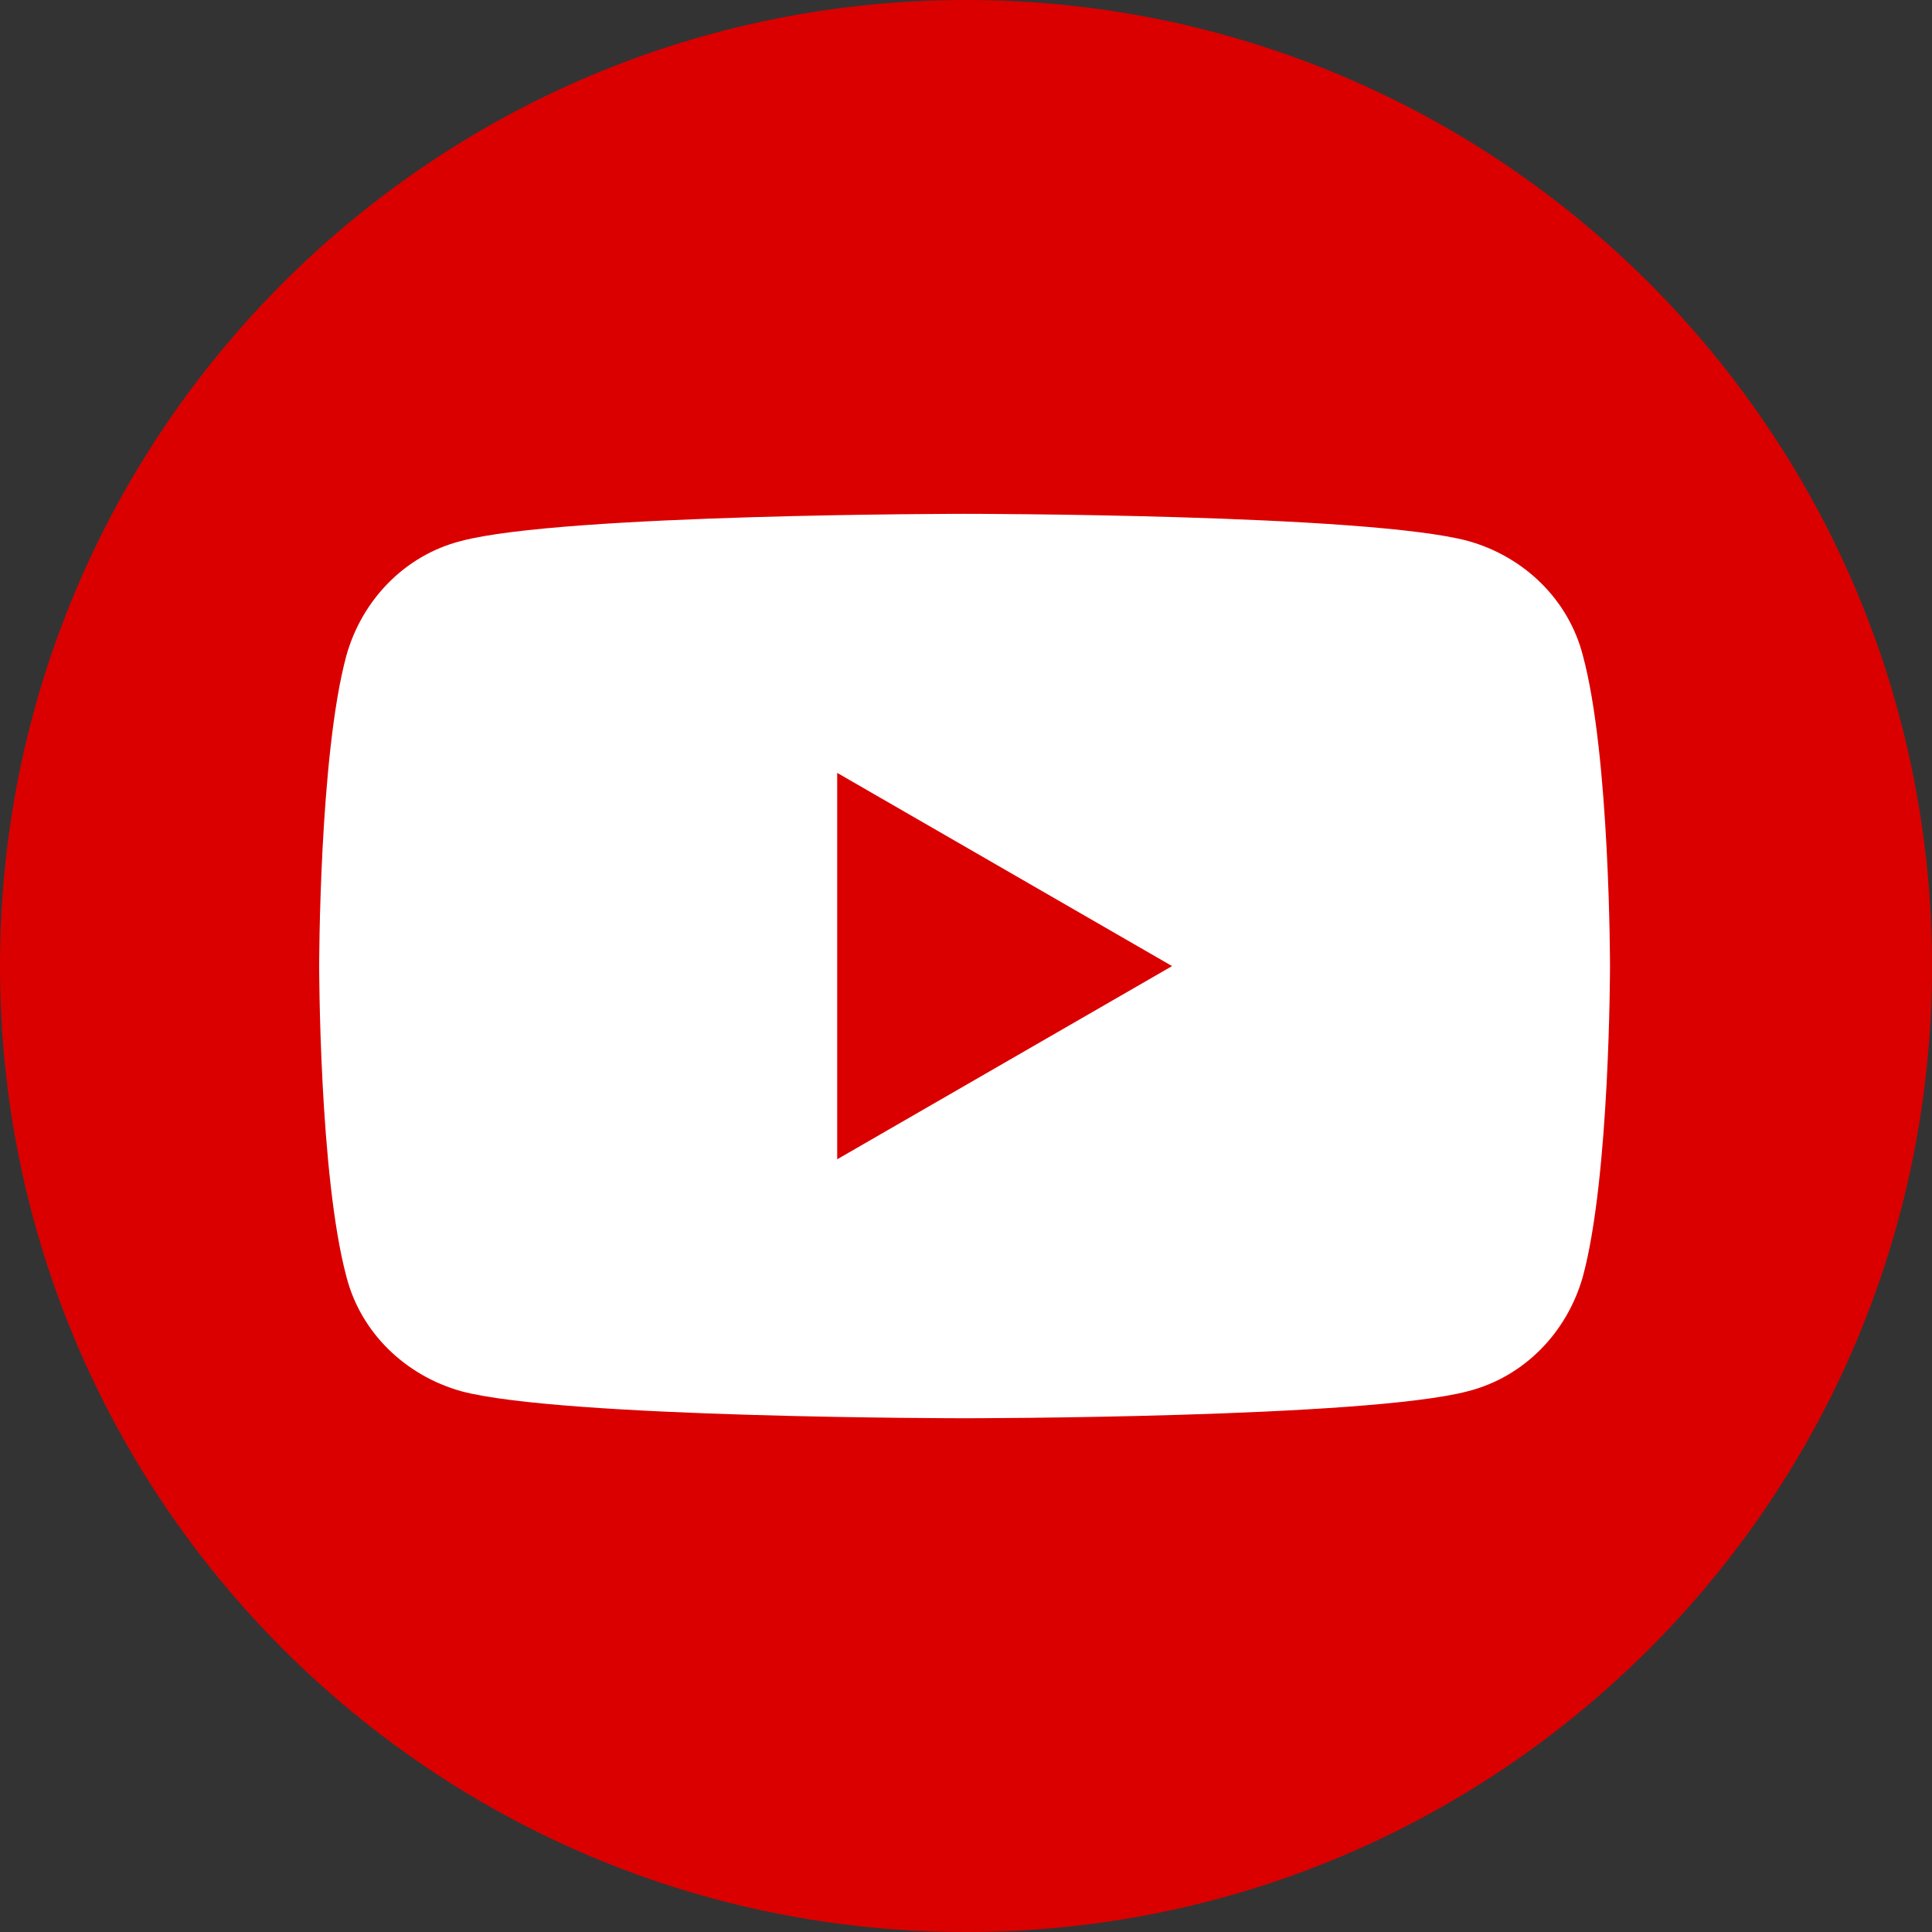 <?xml version="1.0" encoding="UTF-8"?>
<svg xmlns="http://www.w3.org/2000/svg" width="24" height="24" viewBox="0 0 24 24" fill="none">
  <rect x="0" y="0" width="24" height="24" fill="#333333" stroke="none"/>
  <path d="M12 24C18.627 24 24 18.627 24 12C24 5.373 18.627 0 12 0C5.373 0 0 5.373 0 12C0 18.627 5.373 24 12 24Z" fill="#DA0000"></path>
  <path d="M19.663 8.143C19.485 7.449 18.934 6.916 18.24 6.721C16.996 6.383 11.983 6.383 11.983 6.383C11.983 6.383 6.987 6.383 5.725 6.721C5.032 6.898 4.498 7.449 4.303 8.143C3.965 9.387 3.965 12.001 3.965 12.001C3.965 12.001 3.965 14.596 4.303 15.858C4.48 16.552 5.032 17.085 5.725 17.281C6.969 17.618 11.983 17.618 11.983 17.618C11.983 17.618 16.978 17.618 18.24 17.281C18.934 17.103 19.467 16.552 19.663 15.858C20 14.614 20 12.001 20 12.001C20 12.001 20 9.387 19.663 8.143ZM10.4 14.401V9.601L14.56 12.001L10.4 14.401Z" fill="white"></path>
</svg>
